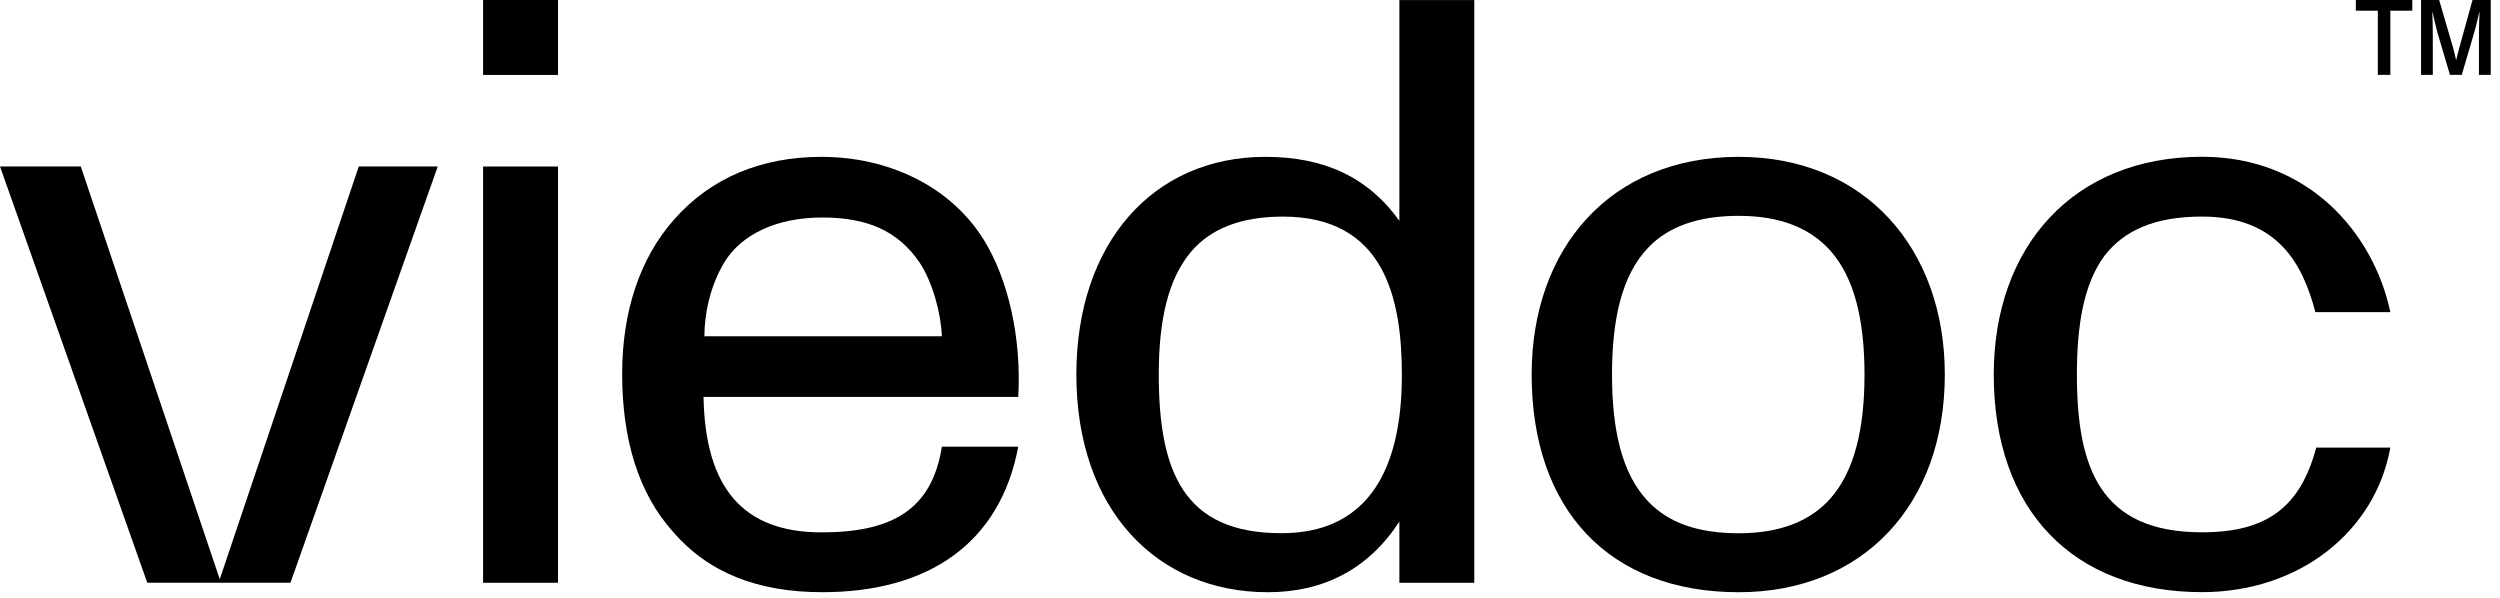 <svg width="92" height="22" viewBox="0 0 92 22" fill="none" xmlns="http://www.w3.org/2000/svg">
<g clip-path="url(#clip0_4380_132085)">
<path d="M17.777 2.756V0H20.534V2.758H17.777V2.756ZM17.777 21.448V6.127H20.534V21.446H17.777V21.448Z" fill="black"/>
<path d="M13.203 6.126L8.087 21.316L2.973 6.126H0L5.42 21.445H10.689L16.109 6.126H13.203Z" fill="black"/>
<path d="M30.26 8.004C28.55 8.004 27.266 8.646 26.655 9.654C26.106 10.571 25.922 11.611 25.922 12.375H34.661C34.631 11.55 34.325 10.388 33.837 9.654C33.042 8.494 31.912 8.004 30.26 8.004ZM30.23 5.772C32.645 5.772 34.935 6.812 36.188 8.799C37.105 10.267 37.595 12.438 37.472 14.608H25.89C25.951 17.972 27.358 19.591 30.23 19.591C32.826 19.591 34.294 18.761 34.661 16.437H37.472C36.8 20.015 34.141 21.793 30.26 21.793C27.907 21.793 26.074 21.09 24.759 19.561C23.475 18.123 22.895 16.136 22.895 13.751C22.895 11.488 23.537 9.501 24.82 8.064C26.166 6.538 28.031 5.772 30.23 5.772Z" fill="black"/>
<path d="M47.208 7.971C45.645 7.971 44.542 8.431 43.838 9.256C42.981 10.265 42.643 11.794 42.643 13.781C42.643 17.359 43.561 19.621 47.146 19.621C48.434 19.621 49.413 19.254 50.148 18.521C51.097 17.573 51.589 15.982 51.589 13.812C51.589 10.969 50.946 7.971 47.208 7.971ZM54.254 0V21.448H51.497V19.195C50.364 20.938 48.709 21.794 46.657 21.794C42.581 21.794 39.61 18.767 39.61 13.783C39.61 8.951 42.428 5.772 46.565 5.772C48.709 5.772 50.334 6.505 51.497 8.126V0.002H54.254V0Z" fill="black"/>
<path d="M63.982 7.943C62.49 7.943 61.393 8.341 60.662 9.105C59.688 10.114 59.322 11.735 59.322 13.783C59.322 15.832 59.688 17.453 60.662 18.462C61.393 19.226 62.459 19.624 63.982 19.624C65.536 19.624 66.633 19.164 67.364 18.339C68.248 17.33 68.614 15.77 68.614 13.783C68.614 11.796 68.248 10.206 67.333 9.197C66.602 8.402 65.536 7.943 63.982 7.943ZM63.982 5.772C68.644 5.772 71.569 9.166 71.569 13.783C71.569 18.584 68.553 21.794 63.982 21.794C59.23 21.794 56.365 18.768 56.365 13.783C56.365 9.136 59.259 5.772 63.982 5.772Z" fill="black"/>
<path d="M81.034 21.791C84.619 21.791 87.409 19.559 87.965 16.471H85.237C84.65 18.672 83.412 19.589 81.034 19.589C77.294 19.589 76.43 17.235 76.43 13.78C76.43 11.976 76.676 10.447 77.449 9.408C78.16 8.491 79.273 7.97 81.034 7.97C83.816 7.97 84.741 9.712 85.206 11.486H87.965C87.347 8.582 84.958 5.769 81.034 5.769C76.305 5.769 73.37 9.071 73.37 13.78C73.37 18.795 76.307 21.791 81.034 21.791Z" fill="black"/>
<path d="M87.965 2.756V0.393H88.773V0H86.695V0.393H87.504V2.756H87.965Z" fill="black"/>
<path d="M89.527 2.756V1.322C89.527 1.003 89.52 0.658 89.509 0.452H89.52C89.563 0.645 89.641 1 89.703 1.22L90.159 2.756H90.593L91.041 1.232C91.112 0.996 91.193 0.641 91.236 0.449H91.246L91.232 0.847C91.229 1.009 91.225 1.162 91.225 1.308V2.756H91.659V0H90.989L90.57 1.511C90.492 1.787 90.435 2.019 90.389 2.205H90.382C90.35 2.048 90.287 1.783 90.202 1.511L89.761 0H89.095V2.756H89.527Z" fill="black"/>
</g>
<defs>
<clipPath id="clip0_4380_132085">
<rect width="92" height="22" fill="white"/>
</clipPath>
</defs>
</svg>
